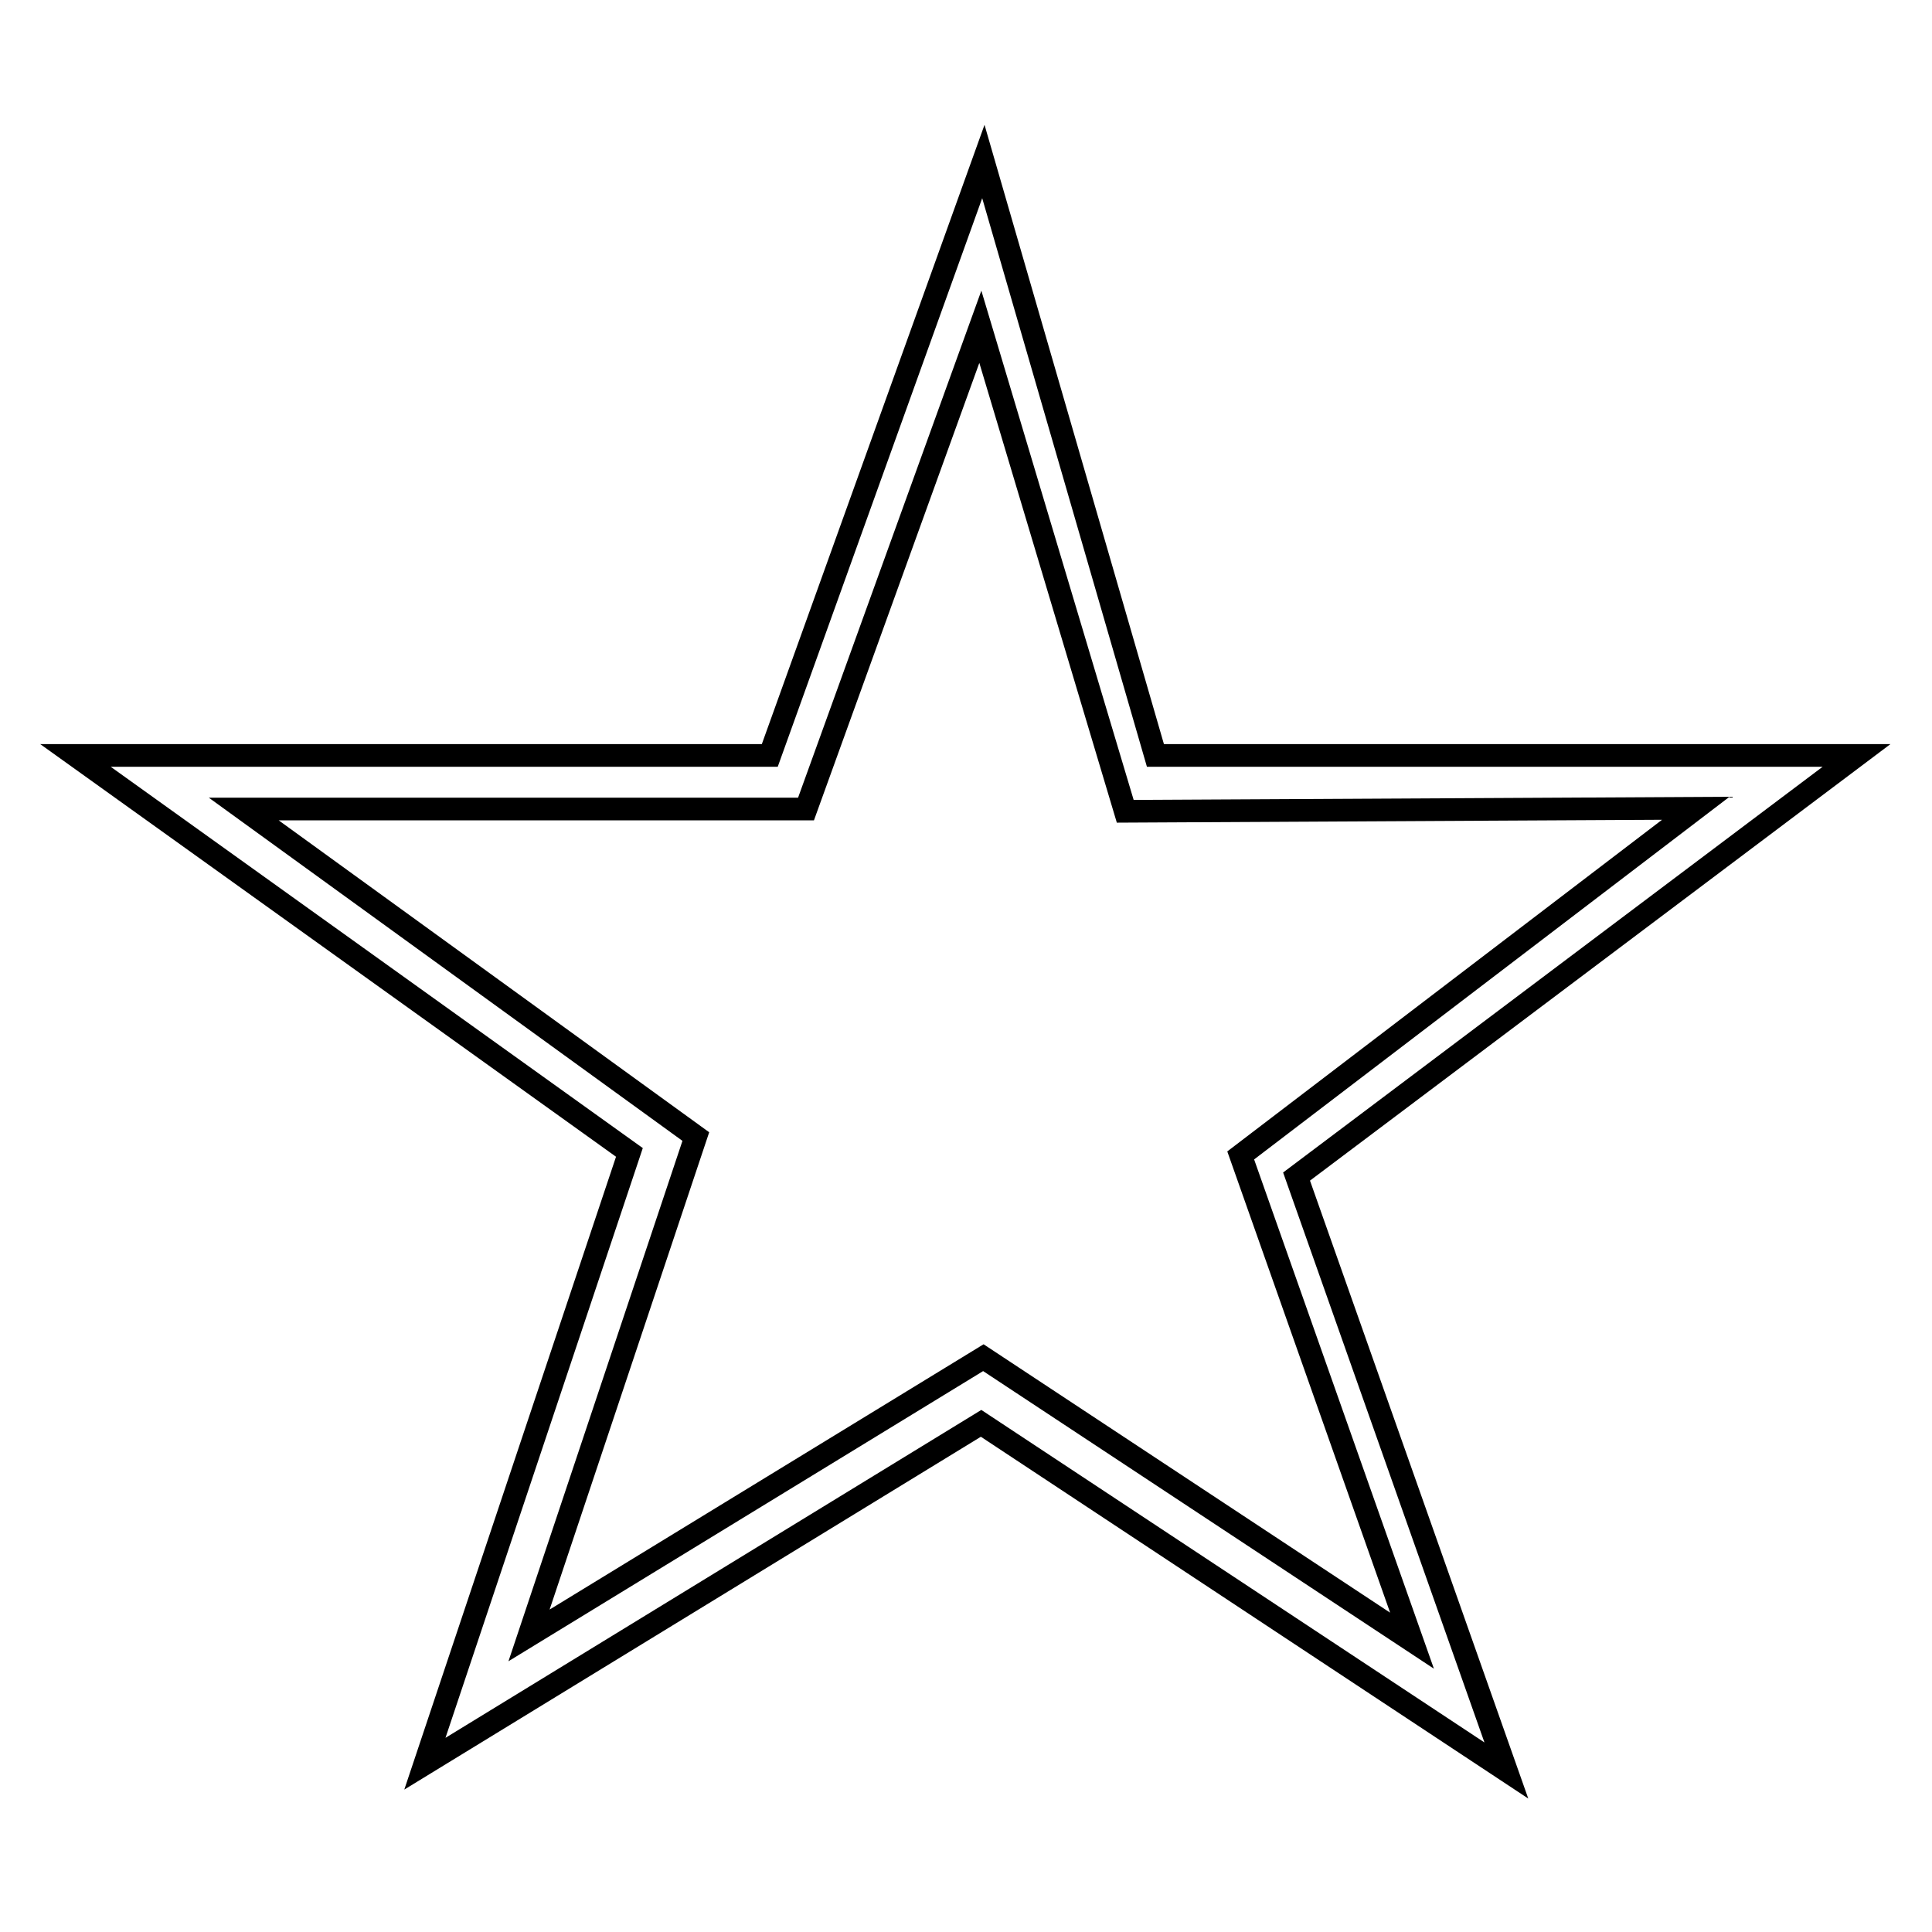 <?xml version="1.0" encoding="utf-8"?>
<!-- Svg Vector Icons : http://www.onlinewebfonts.com/icon -->
<!DOCTYPE svg PUBLIC "-//W3C//DTD SVG 1.1//EN" "http://www.w3.org/Graphics/SVG/1.1/DTD/svg11.dtd">
<svg version="1.1" xmlns="http://www.w3.org/2000/svg" xmlns:xlink="http://www.w3.org/1999/xlink" x="0px" y="0px" viewBox="0 0 256 256" enable-background="new 0 0 256 256" xml:space="preserve">
<g><g><path stroke-width="3" fill-opacity="0" stroke="#000000"  d="M153.1,100.1l92.9,0l-74.2,55.8l27.8,78.7L130,188.6l-73.7,45.1l27.1-81L10,100.1h92l28.3-78.7L153.1,100.1z M129.9,43.3l-23.1,63.9H32.3l59.9,43.4l-22.1,66.1l60.2-36.8l56.8,37.5l-22.7-64.3l60.3-46l-75.6,0.4L129.9,43.3z"/></g></g>
</svg>